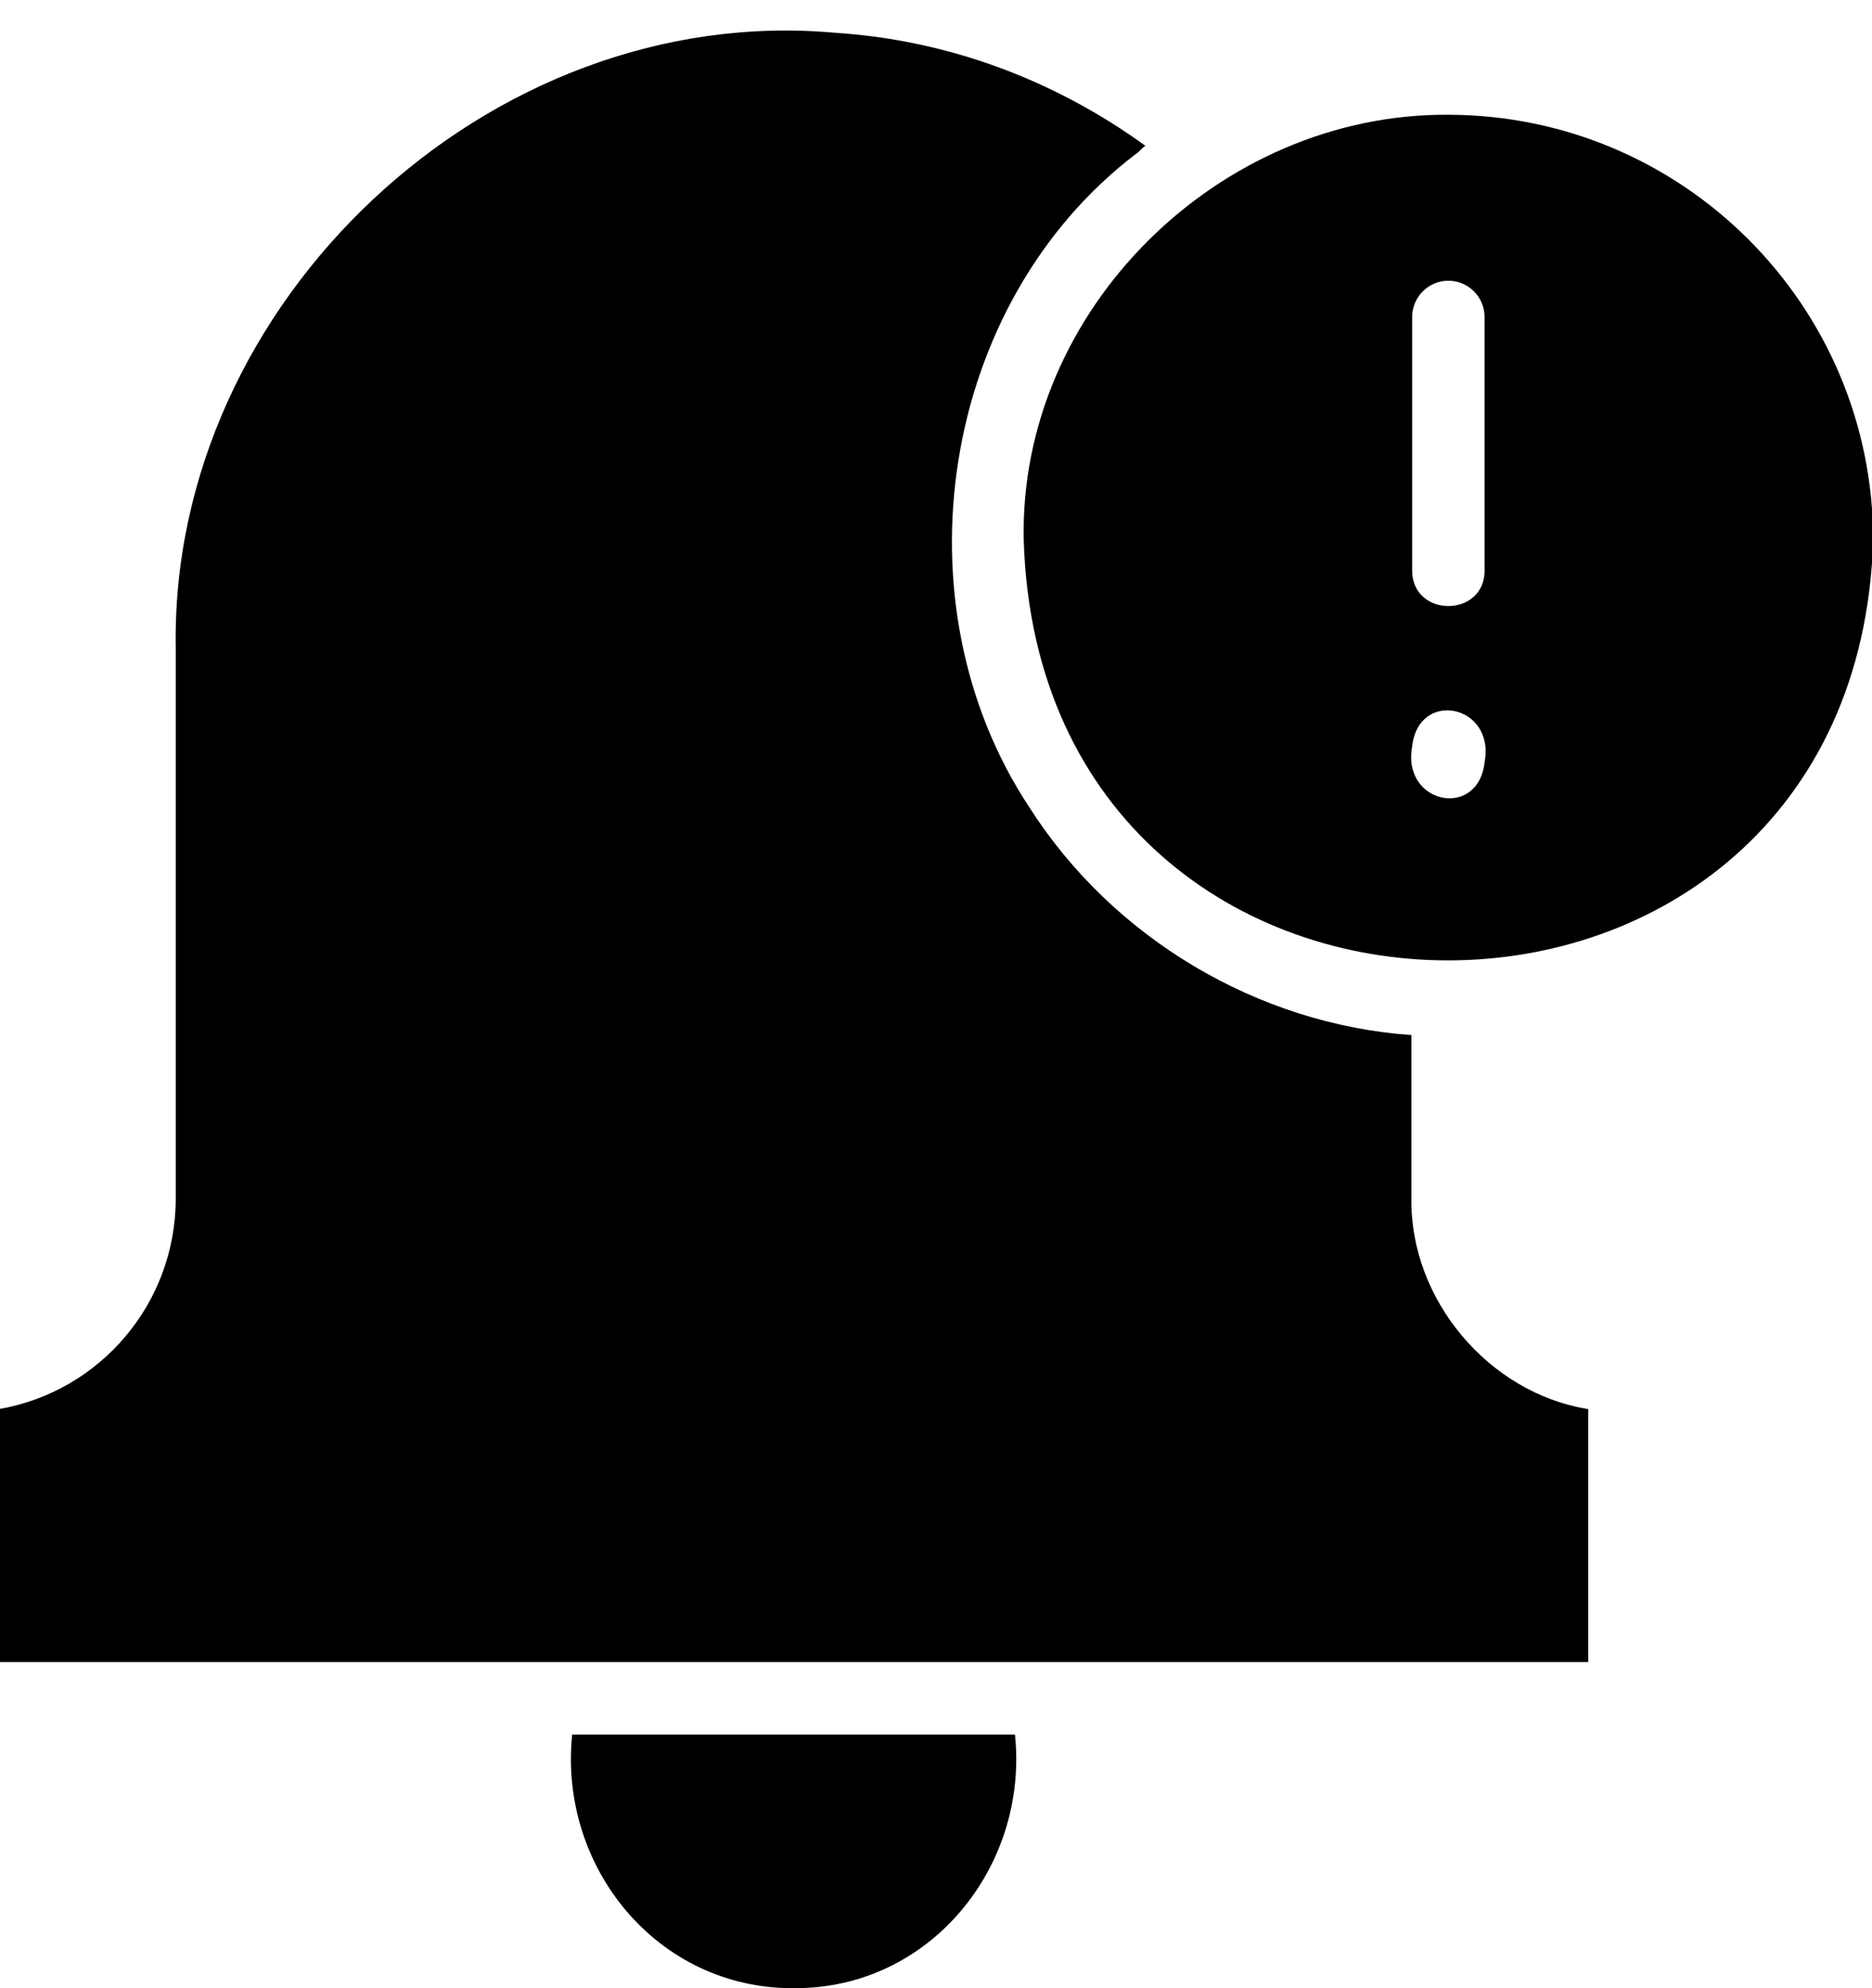 <?xml version="1.0" encoding="UTF-8"?><svg xmlns="http://www.w3.org/2000/svg" xmlns:xlink="http://www.w3.org/1999/xlink" height="32.5" preserveAspectRatio="xMidYMid meet" version="1.0" viewBox="0.7 -0.5 30.6 32.5" width="30.6" zoomAndPan="magnify"><g id="change1_1"><path d="M3.573,10.107c0,0,0,8.98,0,8.98c0,1.73-1.244,3.163-2.891,3.447v4.135h25.98v-4.135 c-1.635-0.261-2.918-1.8-2.891-3.448c-0,0-0-2.666-0-2.666 c-2.519-0.178-4.883-1.589-6.243-3.72c-2.212-3.34-1.465-8.241,1.742-10.686 c0.058-0.034,0.101-0.103,0.154-0.13c-1.505-1.09-3.246-1.73-5.071-1.848 C8.696-0.476,3.468,4.442,3.573,10.107z" fill="inherit"/><path d="M13.678,32c2.222,0.014,3.838-1.983,3.613-4.146c0,0-7.238,0-7.238,0 C9.829,30.019,11.443,32.014,13.678,32z" fill="inherit"/><path d="M24.364,1.376c-3.726-0.022-7.009,3.181-6.93,6.954c0.282,9.169,13.6,9.149,13.885-0 C31.318,4.491,28.202,1.376,24.364,1.376z M24.968,11.955c-0.099,0.944-1.357,0.692-1.185-0.249 C23.882,10.762,25.141,11.015,24.968,11.955z M24.968,8.827c-0.002,0.772-1.182,0.774-1.185-0 c0,0,0-4.146,0-4.146c0-0.32,0.261-0.592,0.592-0.592c0.332,0,0.592,0.272,0.592,0.592V8.827z" fill="inherit"/></g></svg>
